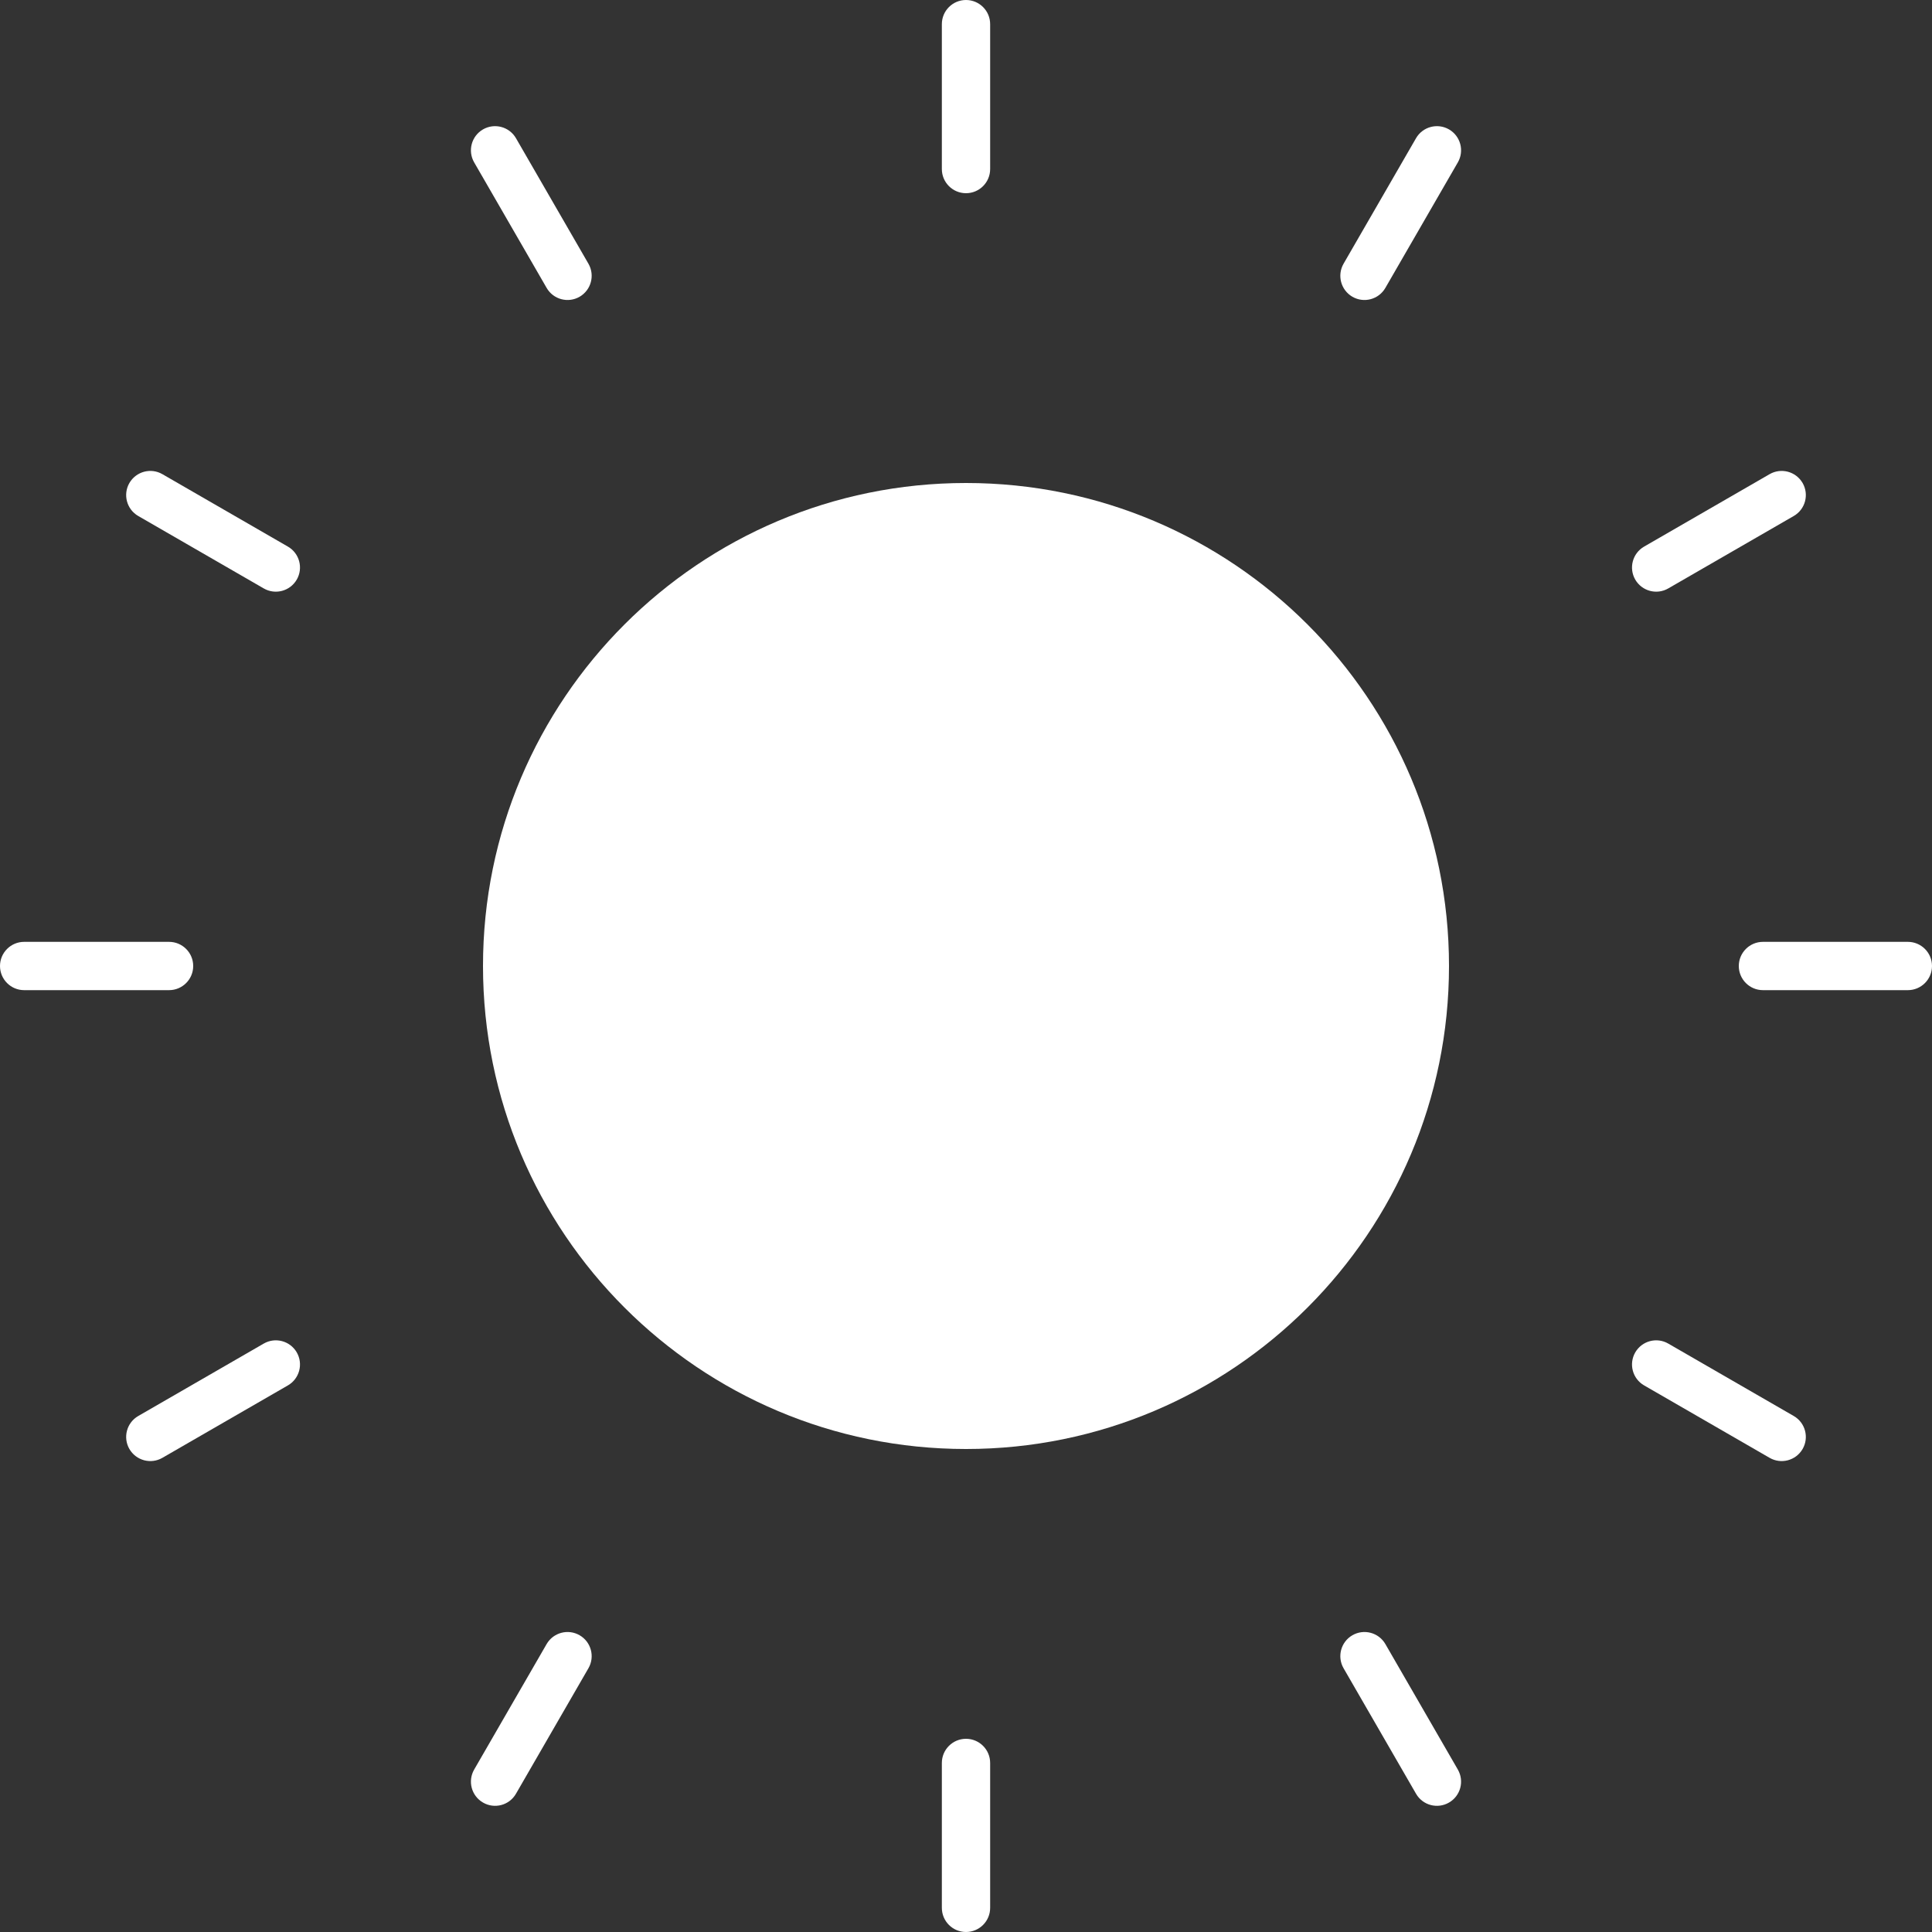 <svg width="40" height="40" viewBox="0 0 40 40" fill="none" xmlns="http://www.w3.org/2000/svg">
<rect x="0" y="0" width="40" height="40" fill="#333333" stroke="none"/>
<path d="M19.5 0.5C19.5 0.224 19.724 0 20 0C20.276 0 20.5 0.224 20.5 0.5V3.5C20.5 3.776 20.276 4 20 4C19.724 4 19.5 3.776 19.5 3.5V0.5Z" fill="white"/>
<path d="M19.5 36.5C19.5 36.224 19.724 36 20 36C20.276 36 20.5 36.224 20.5 36.5V39.5C20.5 39.776 20.276 40 20 40C19.724 40 19.5 39.776 19.5 39.5V36.5Z" fill="white"/>
<path d="M0.5 20.5C0.224 20.5 7.12712e-09 20.276 0 20C-7.12712e-09 19.724 0.224 19.5 0.5 19.5H3.5C3.776 19.5 4 19.724 4 20C4 20.276 3.776 20.5 3.5 20.5H0.5Z" fill="white"/>
<path d="M36.5 20.5C36.224 20.5 36 20.276 36 20C36 19.724 36.224 19.5 36.5 19.5H39.5C39.776 19.5 40 19.724 40 20C40 20.276 39.776 20.5 39.5 20.5H36.5Z" fill="white"/>
<path d="M9.817 3.362C9.679 3.123 9.761 2.817 10 2.679C10.239 2.541 10.545 2.623 10.683 2.862L12.183 5.46C12.321 5.7 12.239 6.005 12 6.144C11.761 6.282 11.455 6.2 11.317 5.96L9.817 3.362Z" fill="white"/>
<path d="M27.817 34.539C27.679 34.3 27.761 33.994 28 33.856C28.239 33.718 28.545 33.8 28.683 34.039L30.183 36.637C30.321 36.877 30.239 37.182 30 37.32C29.761 37.459 29.455 37.377 29.317 37.137L27.817 34.539Z" fill="white"/>
<path d="M3.362 30.183C3.123 30.321 2.818 30.239 2.679 30C2.541 29.761 2.623 29.455 2.862 29.317L5.461 27.817C5.7 27.679 6.006 27.761 6.144 28C6.282 28.239 6.2 28.545 5.961 28.683L3.362 30.183Z" fill="white"/>
<path d="M34.539 12.183C34.3 12.321 33.995 12.239 33.856 12C33.718 11.761 33.8 11.455 34.039 11.317L36.638 9.817C36.877 9.679 37.182 9.761 37.321 10C37.459 10.239 37.377 10.545 37.138 10.683L34.539 12.183Z" fill="white"/>
<path d="M2.862 10.683C2.623 10.545 2.541 10.239 2.679 10C2.818 9.761 3.123 9.679 3.362 9.817L5.961 11.317C6.2 11.455 6.282 11.761 6.144 12C6.005 12.239 5.7 12.321 5.461 12.183L2.862 10.683Z" fill="white"/>
<path d="M34.039 28.683C33.8 28.545 33.718 28.239 33.856 28C33.995 27.761 34.3 27.679 34.539 27.817L37.138 29.317C37.377 29.455 37.459 29.761 37.321 30C37.182 30.239 36.877 30.321 36.638 30.183L34.039 28.683Z" fill="white"/>
<path d="M10.683 37.137C10.545 37.377 10.239 37.459 10 37.32C9.761 37.182 9.679 36.877 9.817 36.637L11.317 34.039C11.455 33.8 11.761 33.718 12 33.856C12.239 33.994 12.321 34.3 12.183 34.539L10.683 37.137Z" fill="white"/>
<path d="M28.683 5.96C28.545 6.2 28.239 6.282 28 6.144C27.761 6.005 27.679 5.7 27.817 5.46L29.317 2.862C29.455 2.623 29.761 2.541 30 2.679C30.239 2.817 30.321 3.123 30.183 3.362L28.683 5.96Z" fill="white"/>
<path d="M30 20C30 25.523 25.523 30 20 30C14.477 30 10 25.523 10 20C10 14.477 14.477 10 20 10C25.523 10 30 14.477 30 20Z" fill="white"/>
</svg>
